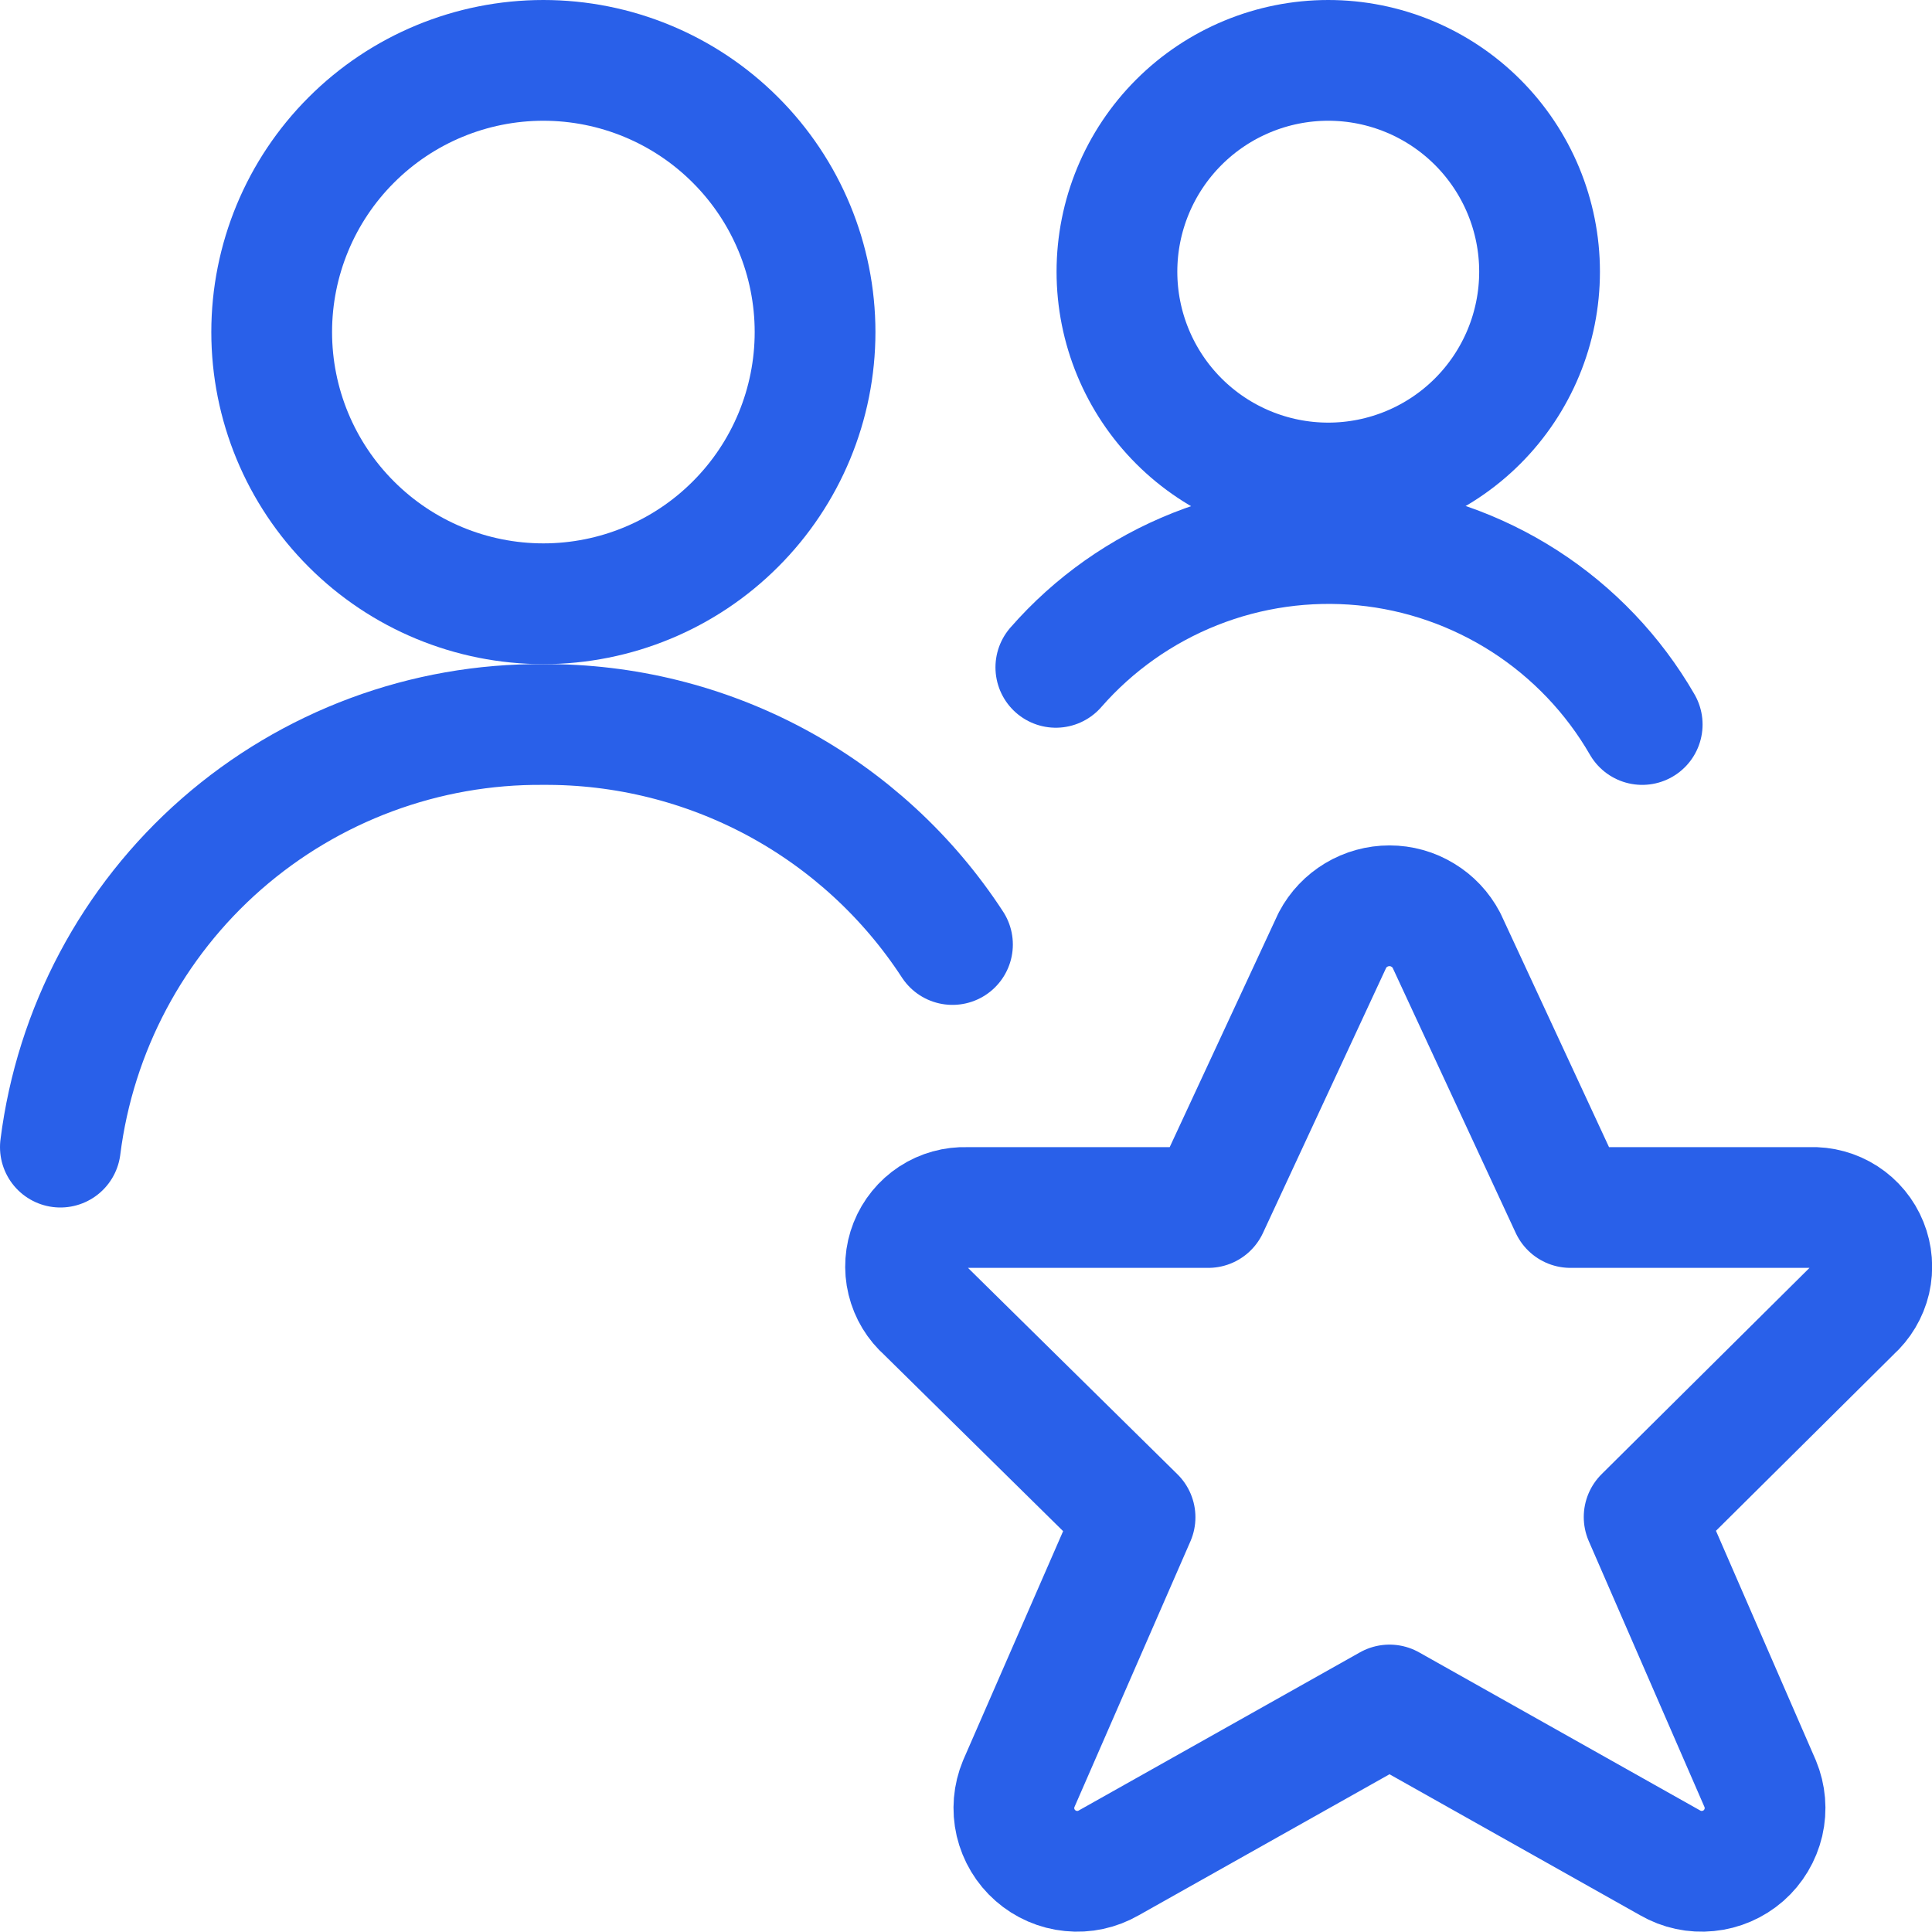 <?xml version="1.0" encoding="UTF-8"?> <svg xmlns="http://www.w3.org/2000/svg" width="24" height="24" viewBox="0 0 24 24" fill="none"><g clip-path="url(#clip0_6_402)"><path d="M17.968 11.68L19.509 15H22.488C22.639 14.994 22.789 15.035 22.916 15.117C23.043 15.199 23.142 15.319 23.198 15.459C23.255 15.6 23.267 15.754 23.233 15.902C23.198 16.049 23.119 16.182 23.006 16.283L20.424 18.845L21.866 22.159C21.929 22.311 21.943 22.478 21.906 22.638C21.868 22.798 21.782 22.943 21.659 23.051C21.535 23.159 21.381 23.226 21.217 23.242C21.054 23.259 20.889 23.223 20.747 23.141L17.261 21.18L13.774 23.141C13.632 23.223 13.467 23.259 13.304 23.242C13.14 23.226 12.986 23.159 12.863 23.051C12.739 22.943 12.653 22.798 12.615 22.638C12.578 22.478 12.592 22.311 12.655 22.159L14.1 18.848L11.5 16.286C11.386 16.186 11.306 16.054 11.27 15.906C11.234 15.759 11.245 15.604 11.301 15.463C11.357 15.322 11.455 15.202 11.581 15.119C11.708 15.036 11.857 14.995 12.009 15H15.009L16.553 11.677C16.621 11.548 16.723 11.441 16.848 11.366C16.973 11.291 17.116 11.252 17.261 11.252C17.407 11.252 17.55 11.292 17.674 11.368C17.799 11.443 17.9 11.551 17.968 11.68Z" stroke="#2960E9" stroke-width="1.5" stroke-linecap="round" stroke-linejoin="round"></path><path d="M11.832 11.733C11.281 10.888 10.528 10.196 9.64 9.718C8.752 9.241 7.758 8.994 6.75 9C5.28 8.988 3.858 9.517 2.752 10.484C1.646 11.452 0.934 12.792 0.75 14.25" stroke="#2960E9" stroke-width="1.5" stroke-linecap="round" stroke-linejoin="round"></path><path d="M3.375 4.125C3.375 5.02 3.731 5.879 4.364 6.511C4.996 7.144 5.855 7.5 6.75 7.5C7.645 7.5 8.504 7.144 9.136 6.511C9.769 5.879 10.125 5.02 10.125 4.125C10.125 3.23 9.769 2.371 9.136 1.739C8.504 1.106 7.645 0.75 6.75 0.75C5.855 0.75 4.996 1.106 4.364 1.739C3.731 2.371 3.375 3.23 3.375 4.125Z" stroke="#2960E9" stroke-width="1.5" stroke-linecap="round" stroke-linejoin="round"></path><path d="M13.875 3.375C13.875 4.071 14.152 4.739 14.644 5.231C15.136 5.723 15.804 6 16.5 6C17.196 6 17.864 5.723 18.356 5.231C18.848 4.739 19.125 4.071 19.125 3.375C19.125 2.679 18.848 2.011 18.356 1.519C17.864 1.027 17.196 0.75 16.5 0.75C15.804 0.75 15.136 1.027 14.644 1.519C14.152 2.011 13.875 2.679 13.875 3.375Z" stroke="#2960E9" stroke-width="1.5" stroke-linecap="round" stroke-linejoin="round"></path><path d="M20.4 9C20.042 8.38 19.541 7.855 18.94 7.468C18.338 7.081 17.653 6.842 16.941 6.773C16.228 6.704 15.51 6.805 14.845 7.069C14.18 7.333 13.587 7.751 13.116 8.29" stroke="#2960E9" stroke-width="1.5" stroke-linecap="round" stroke-linejoin="round"></path></g><defs><clipPath id="clip0_6_402"><rect width="24" height="24" fill="white"></rect></clipPath></defs></svg> 